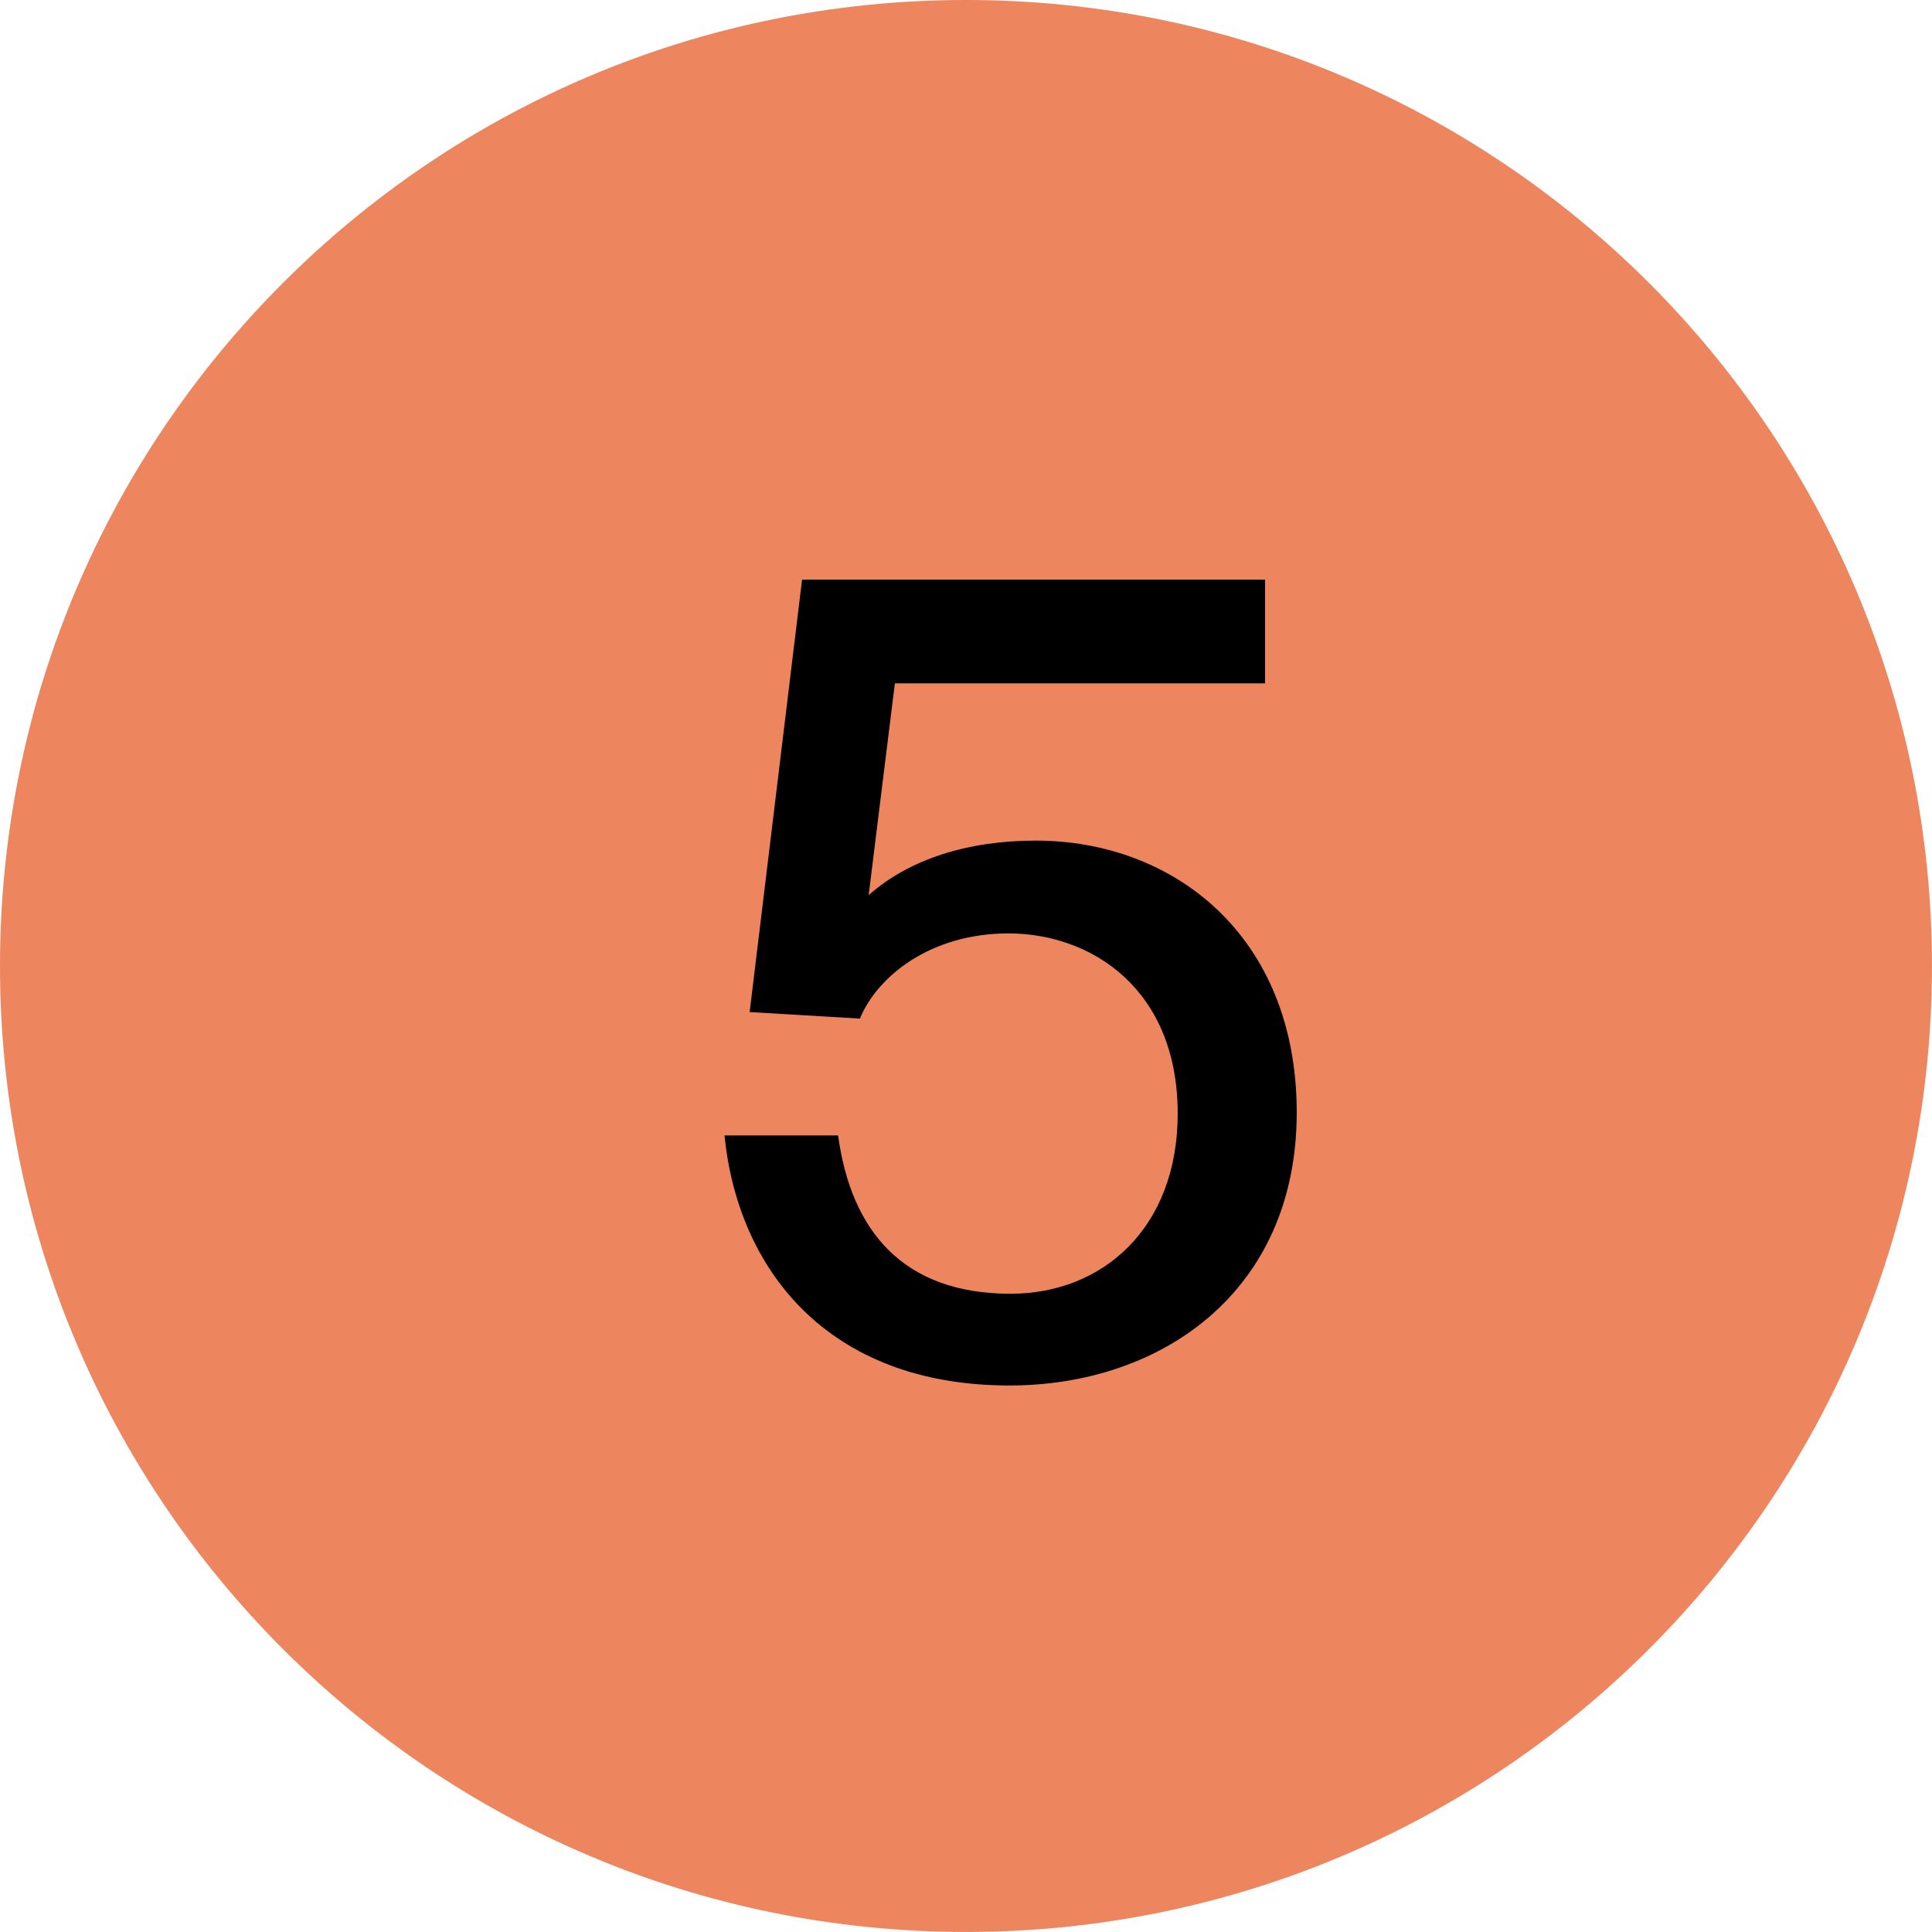 <?xml version="1.0" encoding="UTF-8"?> <svg xmlns="http://www.w3.org/2000/svg" width="54" height="54" viewBox="0 0 54 54" fill="none"> <path d="M53.999 27C53.999 41.911 41.911 53.999 27 53.999C12.088 53.999 0 41.911 0 27C0 12.088 12.088 0 27 0C41.911 0 53.999 12.088 53.999 27Z" fill="#ED855E"></path> <path d="M32.917 31.125C32.917 34.33 30.811 36.161 28.247 36.161C25.256 36.161 23.791 34.422 23.425 31.736L20.25 31.736C20.617 35.429 23.089 38.725 28.216 38.725C32.459 38.725 36.244 36.1 36.244 31.095C36.244 26.15 32.795 23.495 28.949 23.495C27.057 23.495 25.409 24.014 24.279 25.021L25.012 19.1L35.358 19.1L35.358 16.2L22.418 16.2L20.953 28.287L24.035 28.47C24.523 27.28 26.019 26.089 28.186 26.089C30.506 26.089 32.917 27.646 32.917 31.125Z" fill="black"></path> </svg> 